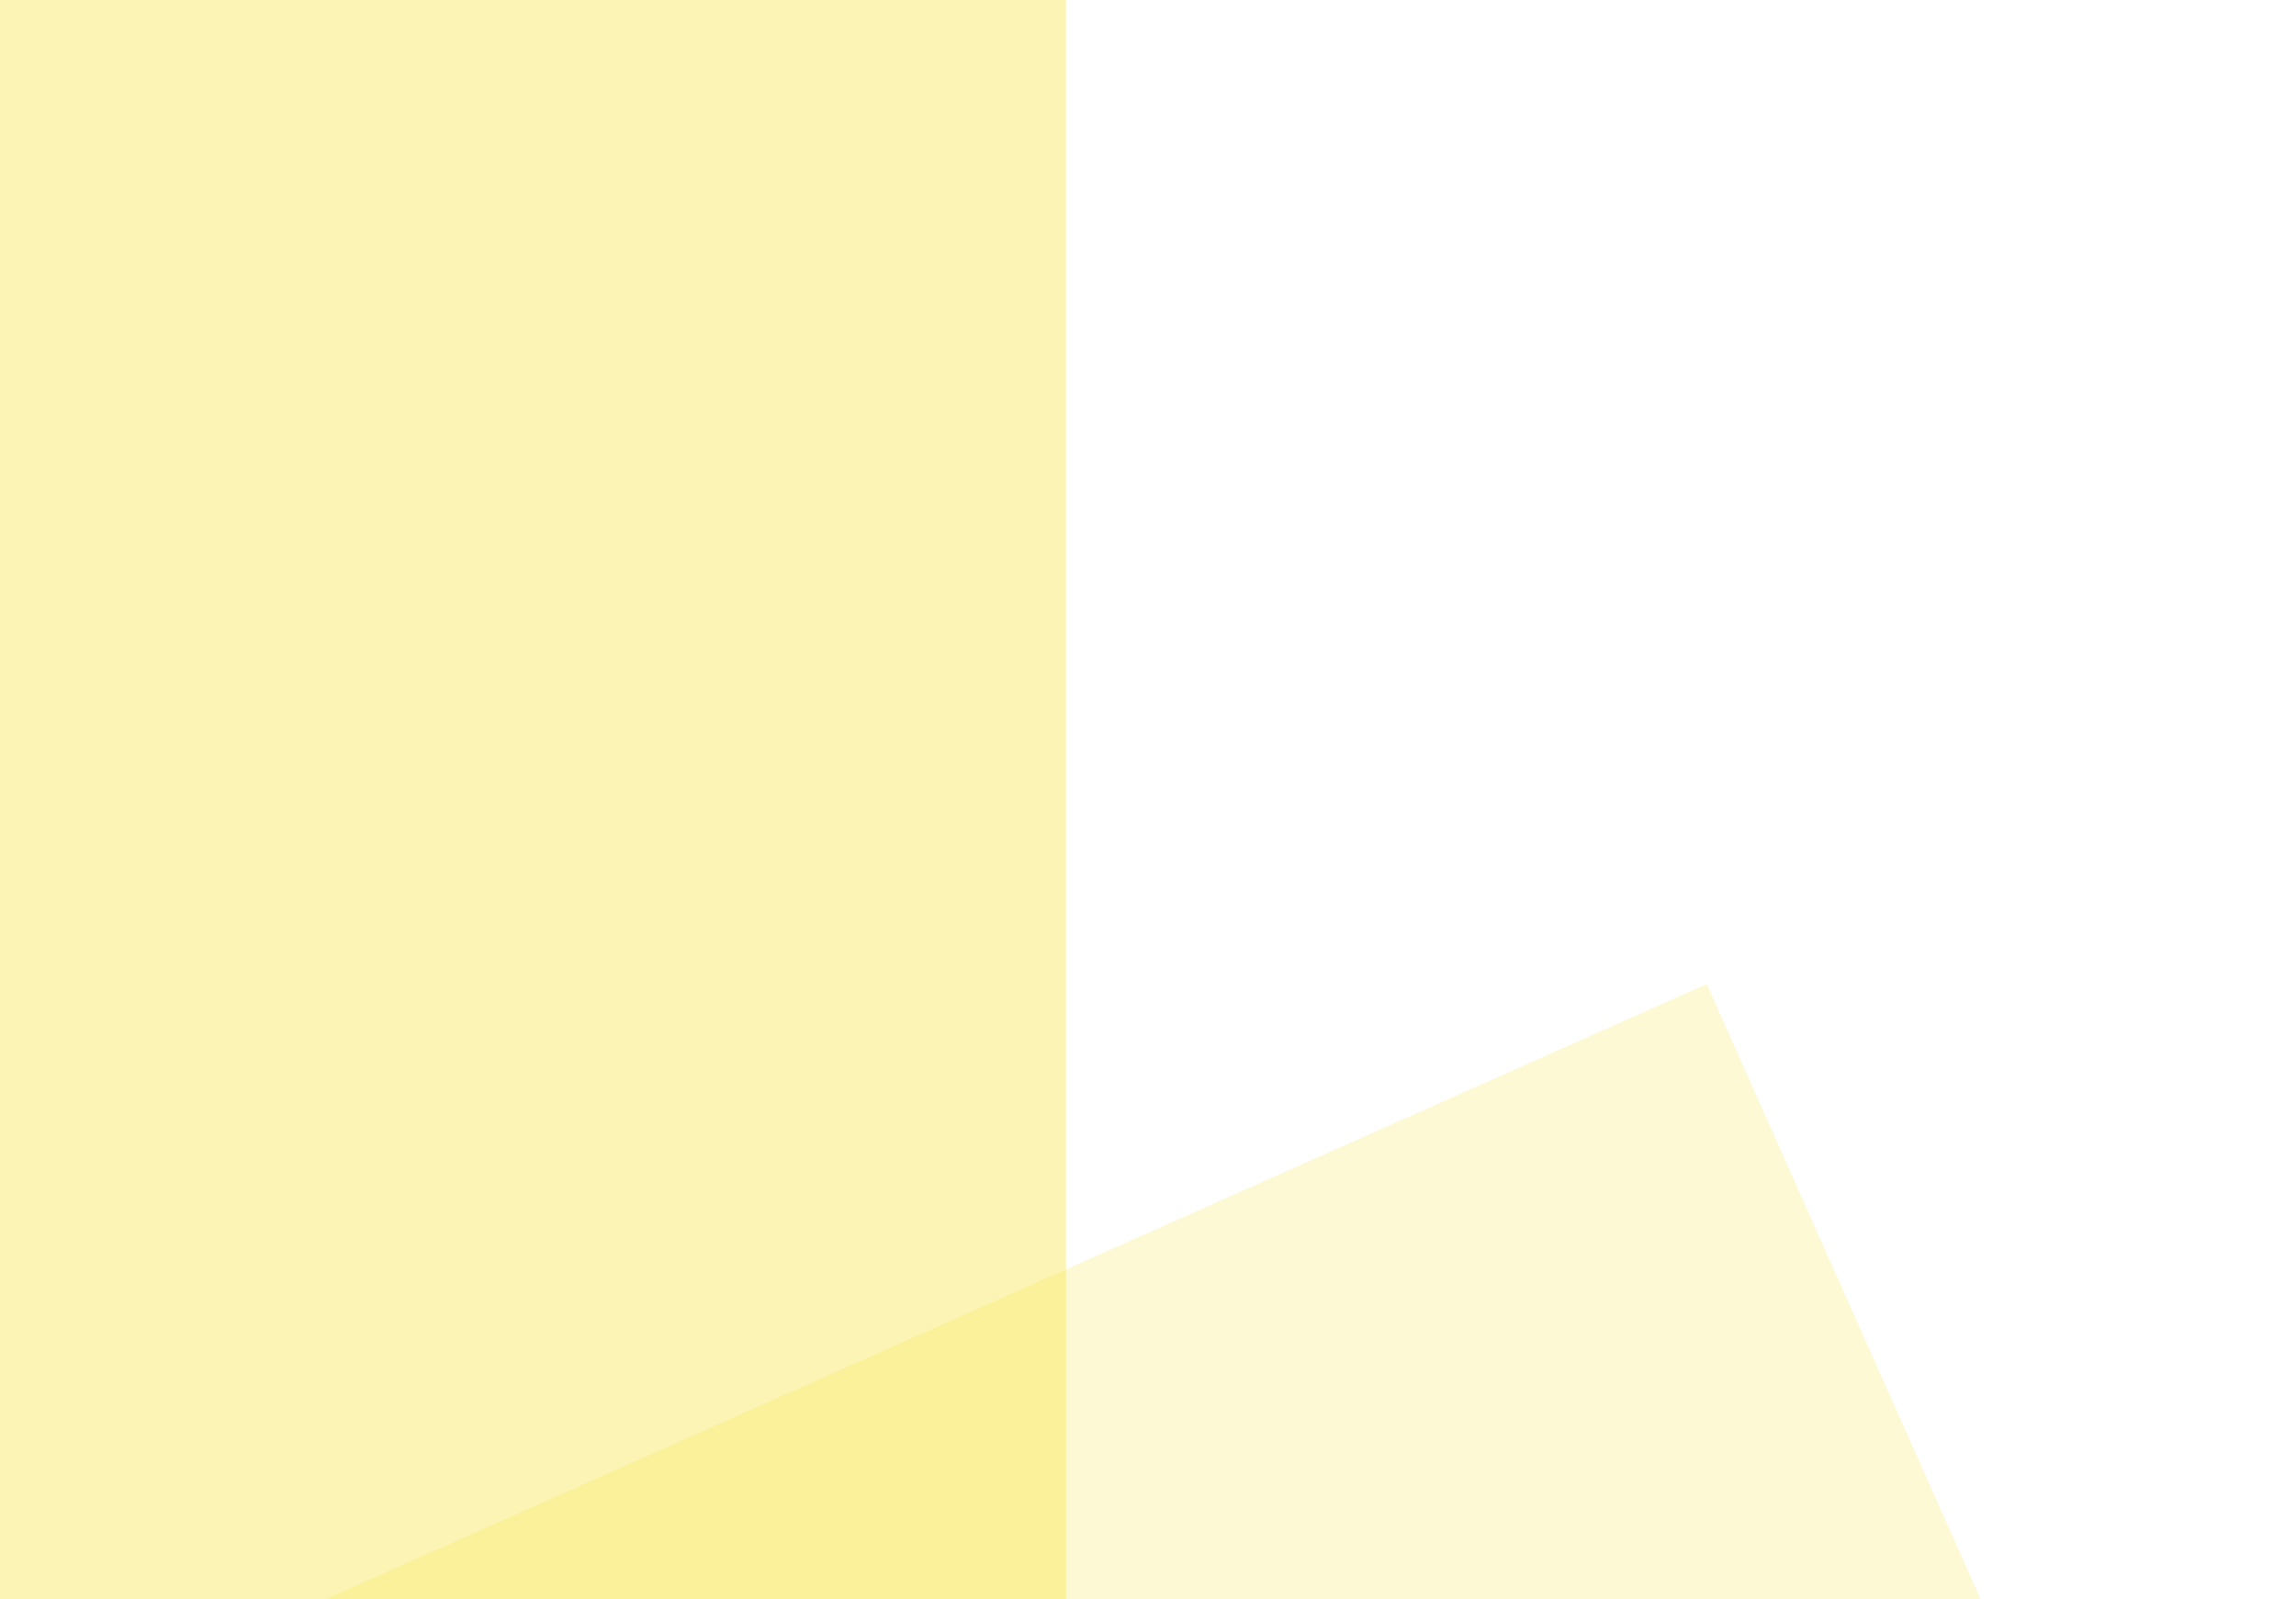 <svg width="56" height="39" viewBox="0 0 56 39" fill="none" xmlns="http://www.w3.org/2000/svg">
<g clip-path="url(#clip0_8623_8714)">
<path opacity="0.6" d="M-15 0H26V42H-15V0Z" fill="#F9E64D" fill-opacity="0.7"/>
<path opacity="0.4" d="M6 39.867L41.627 24L56.446 57.276L20.82 73.142L6 39.867Z" fill="#F9E64D" fill-opacity="0.6"/>
</g>
<defs>
<clipPath id="clip0_8623_8714">
<rect width="56" height="39" fill="white"/>
</clipPath>
</defs>
</svg>
